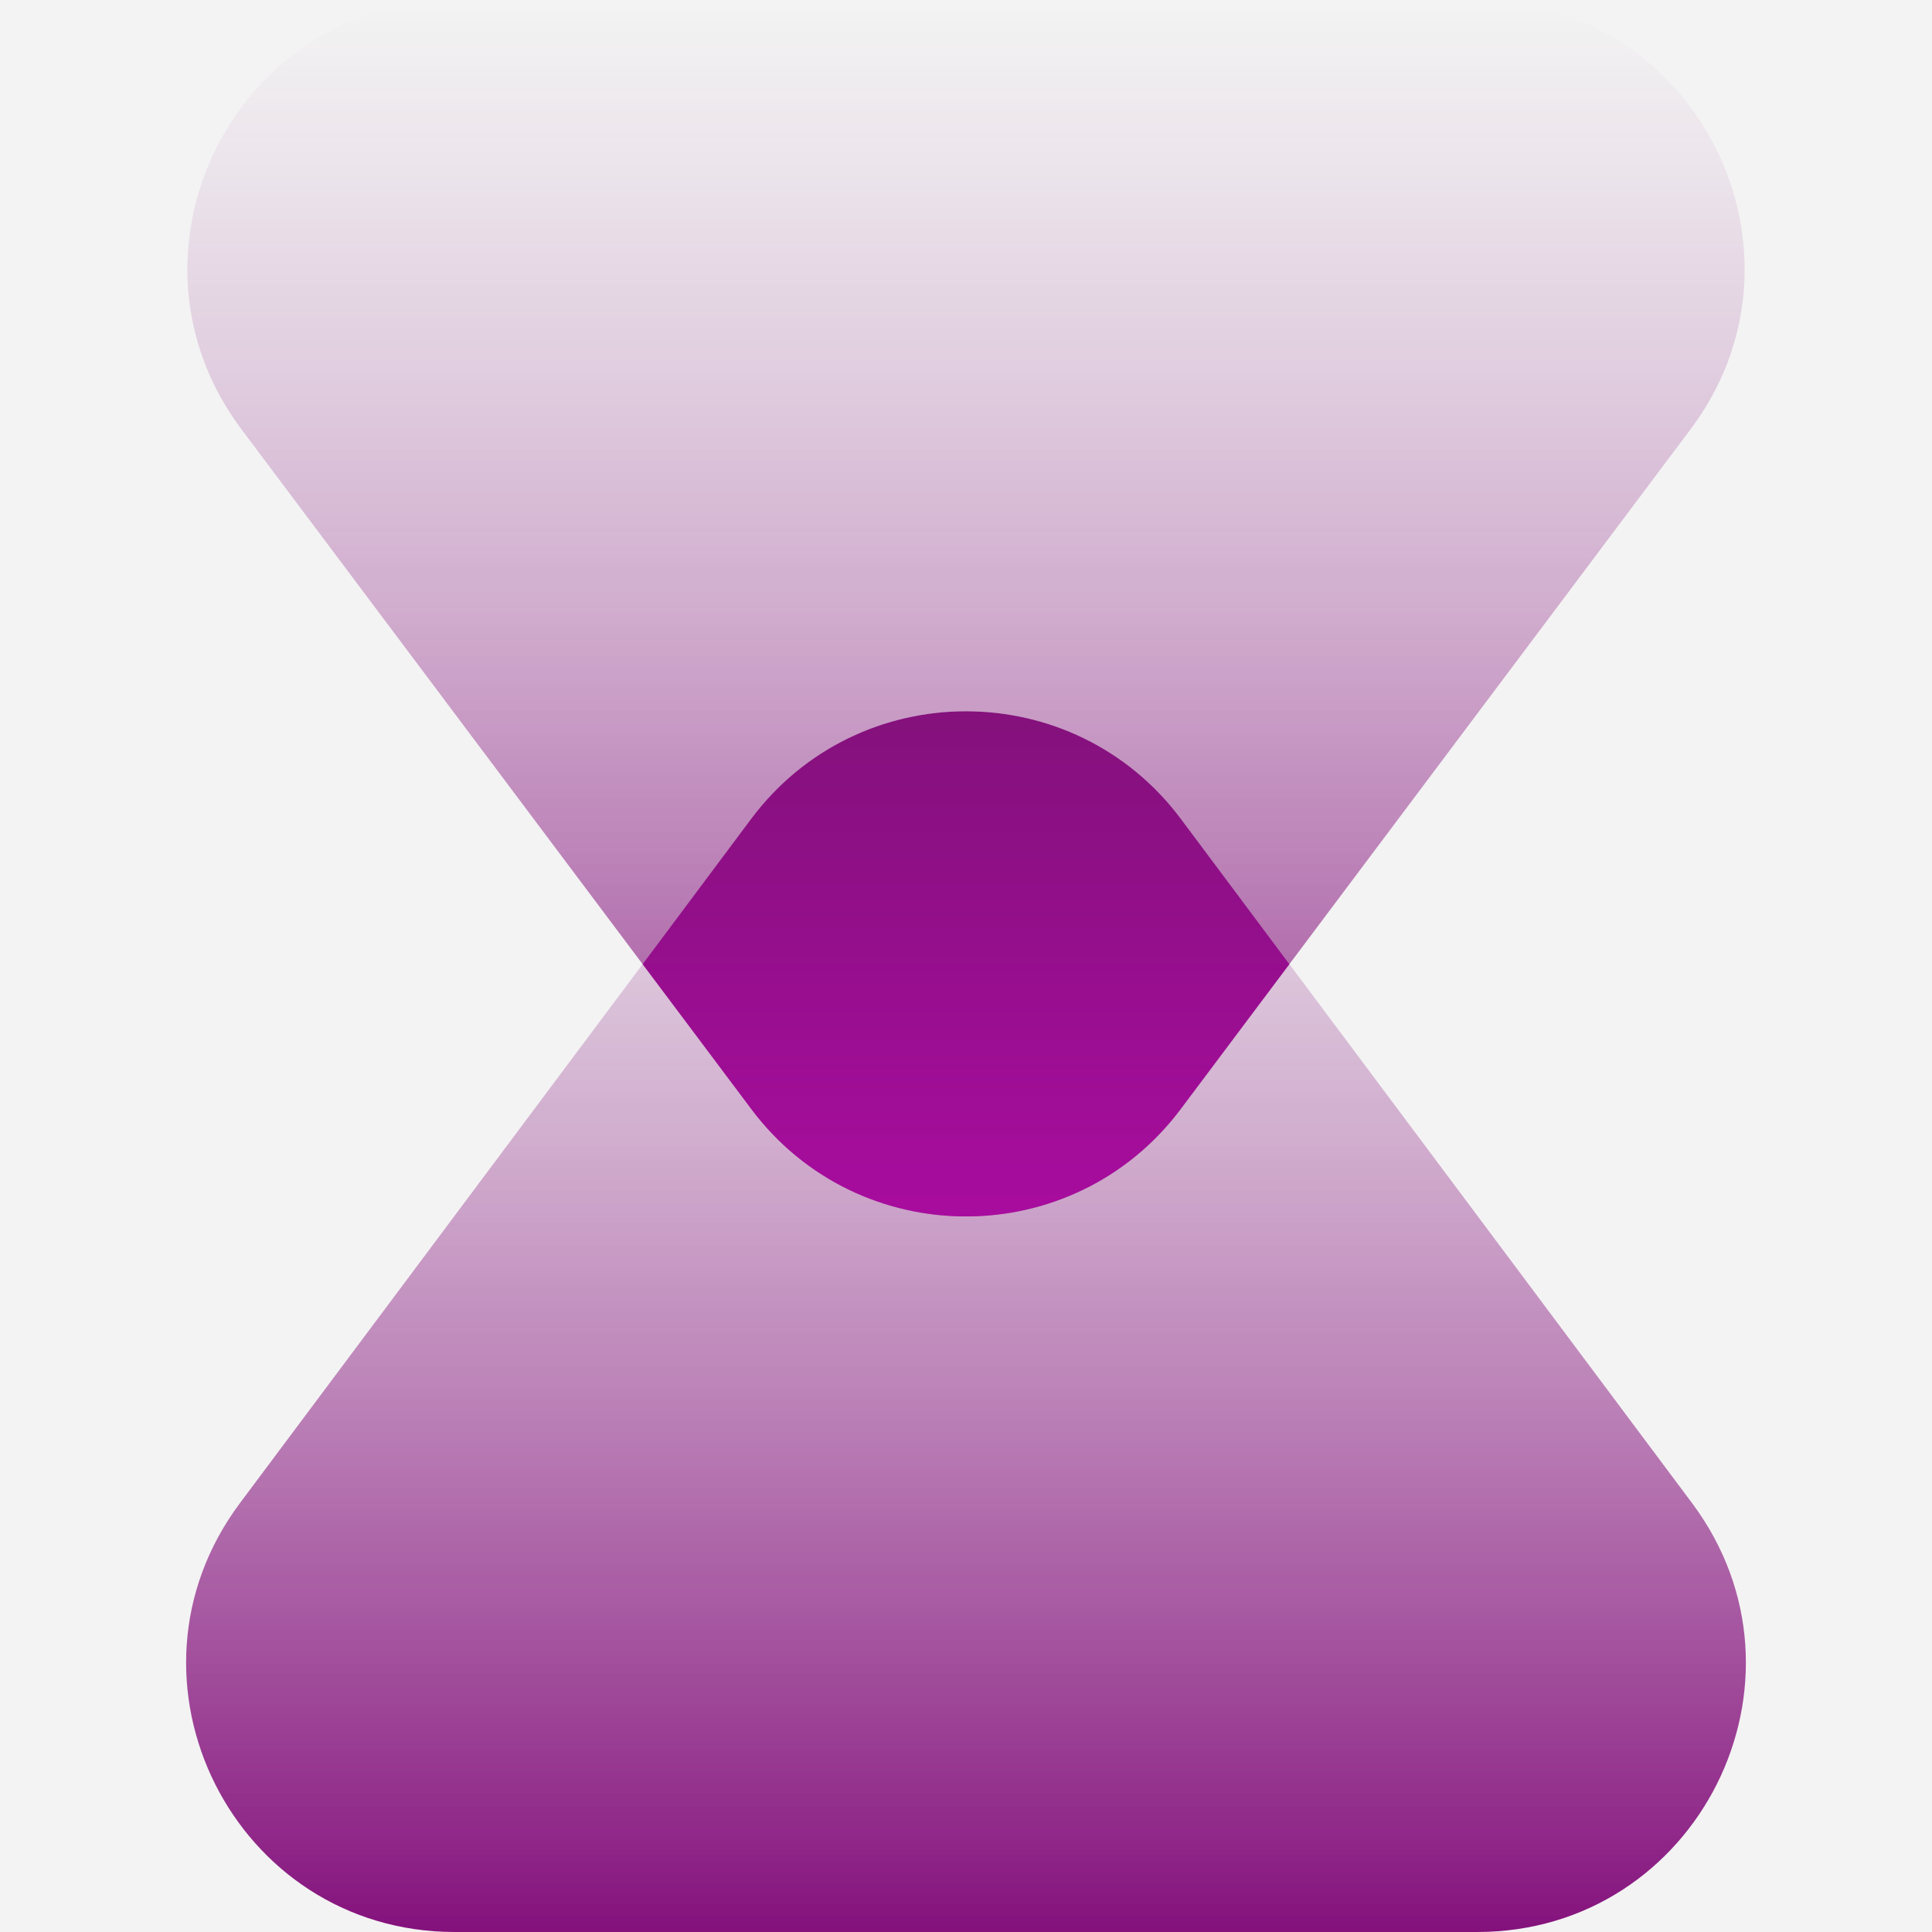 <svg width="360" height="360" viewBox="0 0 360 360" fill="none" xmlns="http://www.w3.org/2000/svg">
<rect x="0" y="0" width="360" height="360" fill="#808080" stroke="none"/>
<g clip-path="url(#clip0_3918_31330)">
<rect width="360" height="360" fill="white"/>
<rect width="360" height="360" fill="#F3F3F3"/>
<path d="M275 0C316.202 0 339.721 47.038 315 80L220 206.667C200 233.333 160 233.333 140 206.667L45 80C20.279 47.038 43.798 0 85 0H275Z" fill="url(#paint0_linear_3918_31330)"/>
<path d="M84.77 360C43.61 360 20.08 313.047 44.715 280.074L139.945 152.612C159.942 125.847 200.058 125.847 220.055 152.612L315.285 280.074C339.92 313.047 316.39 360 275.23 360L84.77 360Z" fill="url(#paint1_linear_3918_31330)"/>
<path fill-rule="evenodd" clip-rule="evenodd" d="M240.259 179.655L220 206.667C200 233.333 160 233.333 140 206.667L119.741 179.654L139.945 152.612C159.942 125.847 200.058 125.847 220.055 152.612L240.259 179.655Z" fill="url(#paint2_linear_3918_31330)"/>
</g>
<defs>
<linearGradient id="paint0_linear_3918_31330" x1="180" y1="0" x2="180" y2="260" gradientUnits="userSpaceOnUse">
<stop stop-color="#F3F3F3" stop-opacity="0.5"/>
<stop offset="1" stop-color="#84117C"/>
</linearGradient>
<linearGradient id="paint1_linear_3918_31330" x1="180" y1="360" x2="180" y2="99" gradientUnits="userSpaceOnUse">
<stop stop-color="#84117C"/>
<stop offset="1" stop-color="#F3F3F3" stop-opacity="0.5"/>
</linearGradient>
<linearGradient id="paint2_linear_3918_31330" x1="180" y1="132.539" x2="180" y2="226.667" gradientUnits="userSpaceOnUse">
<stop stop-color="#84117C"/>
<stop offset="1" stop-color="#A80C9E"/>
<stop offset="1" stop-color="#84117C" stop-opacity="0"/>
</linearGradient>
<clipPath id="clip0_3918_31330">
<rect width="360" height="360" fill="white"/>
</clipPath>
</defs>
</svg>
